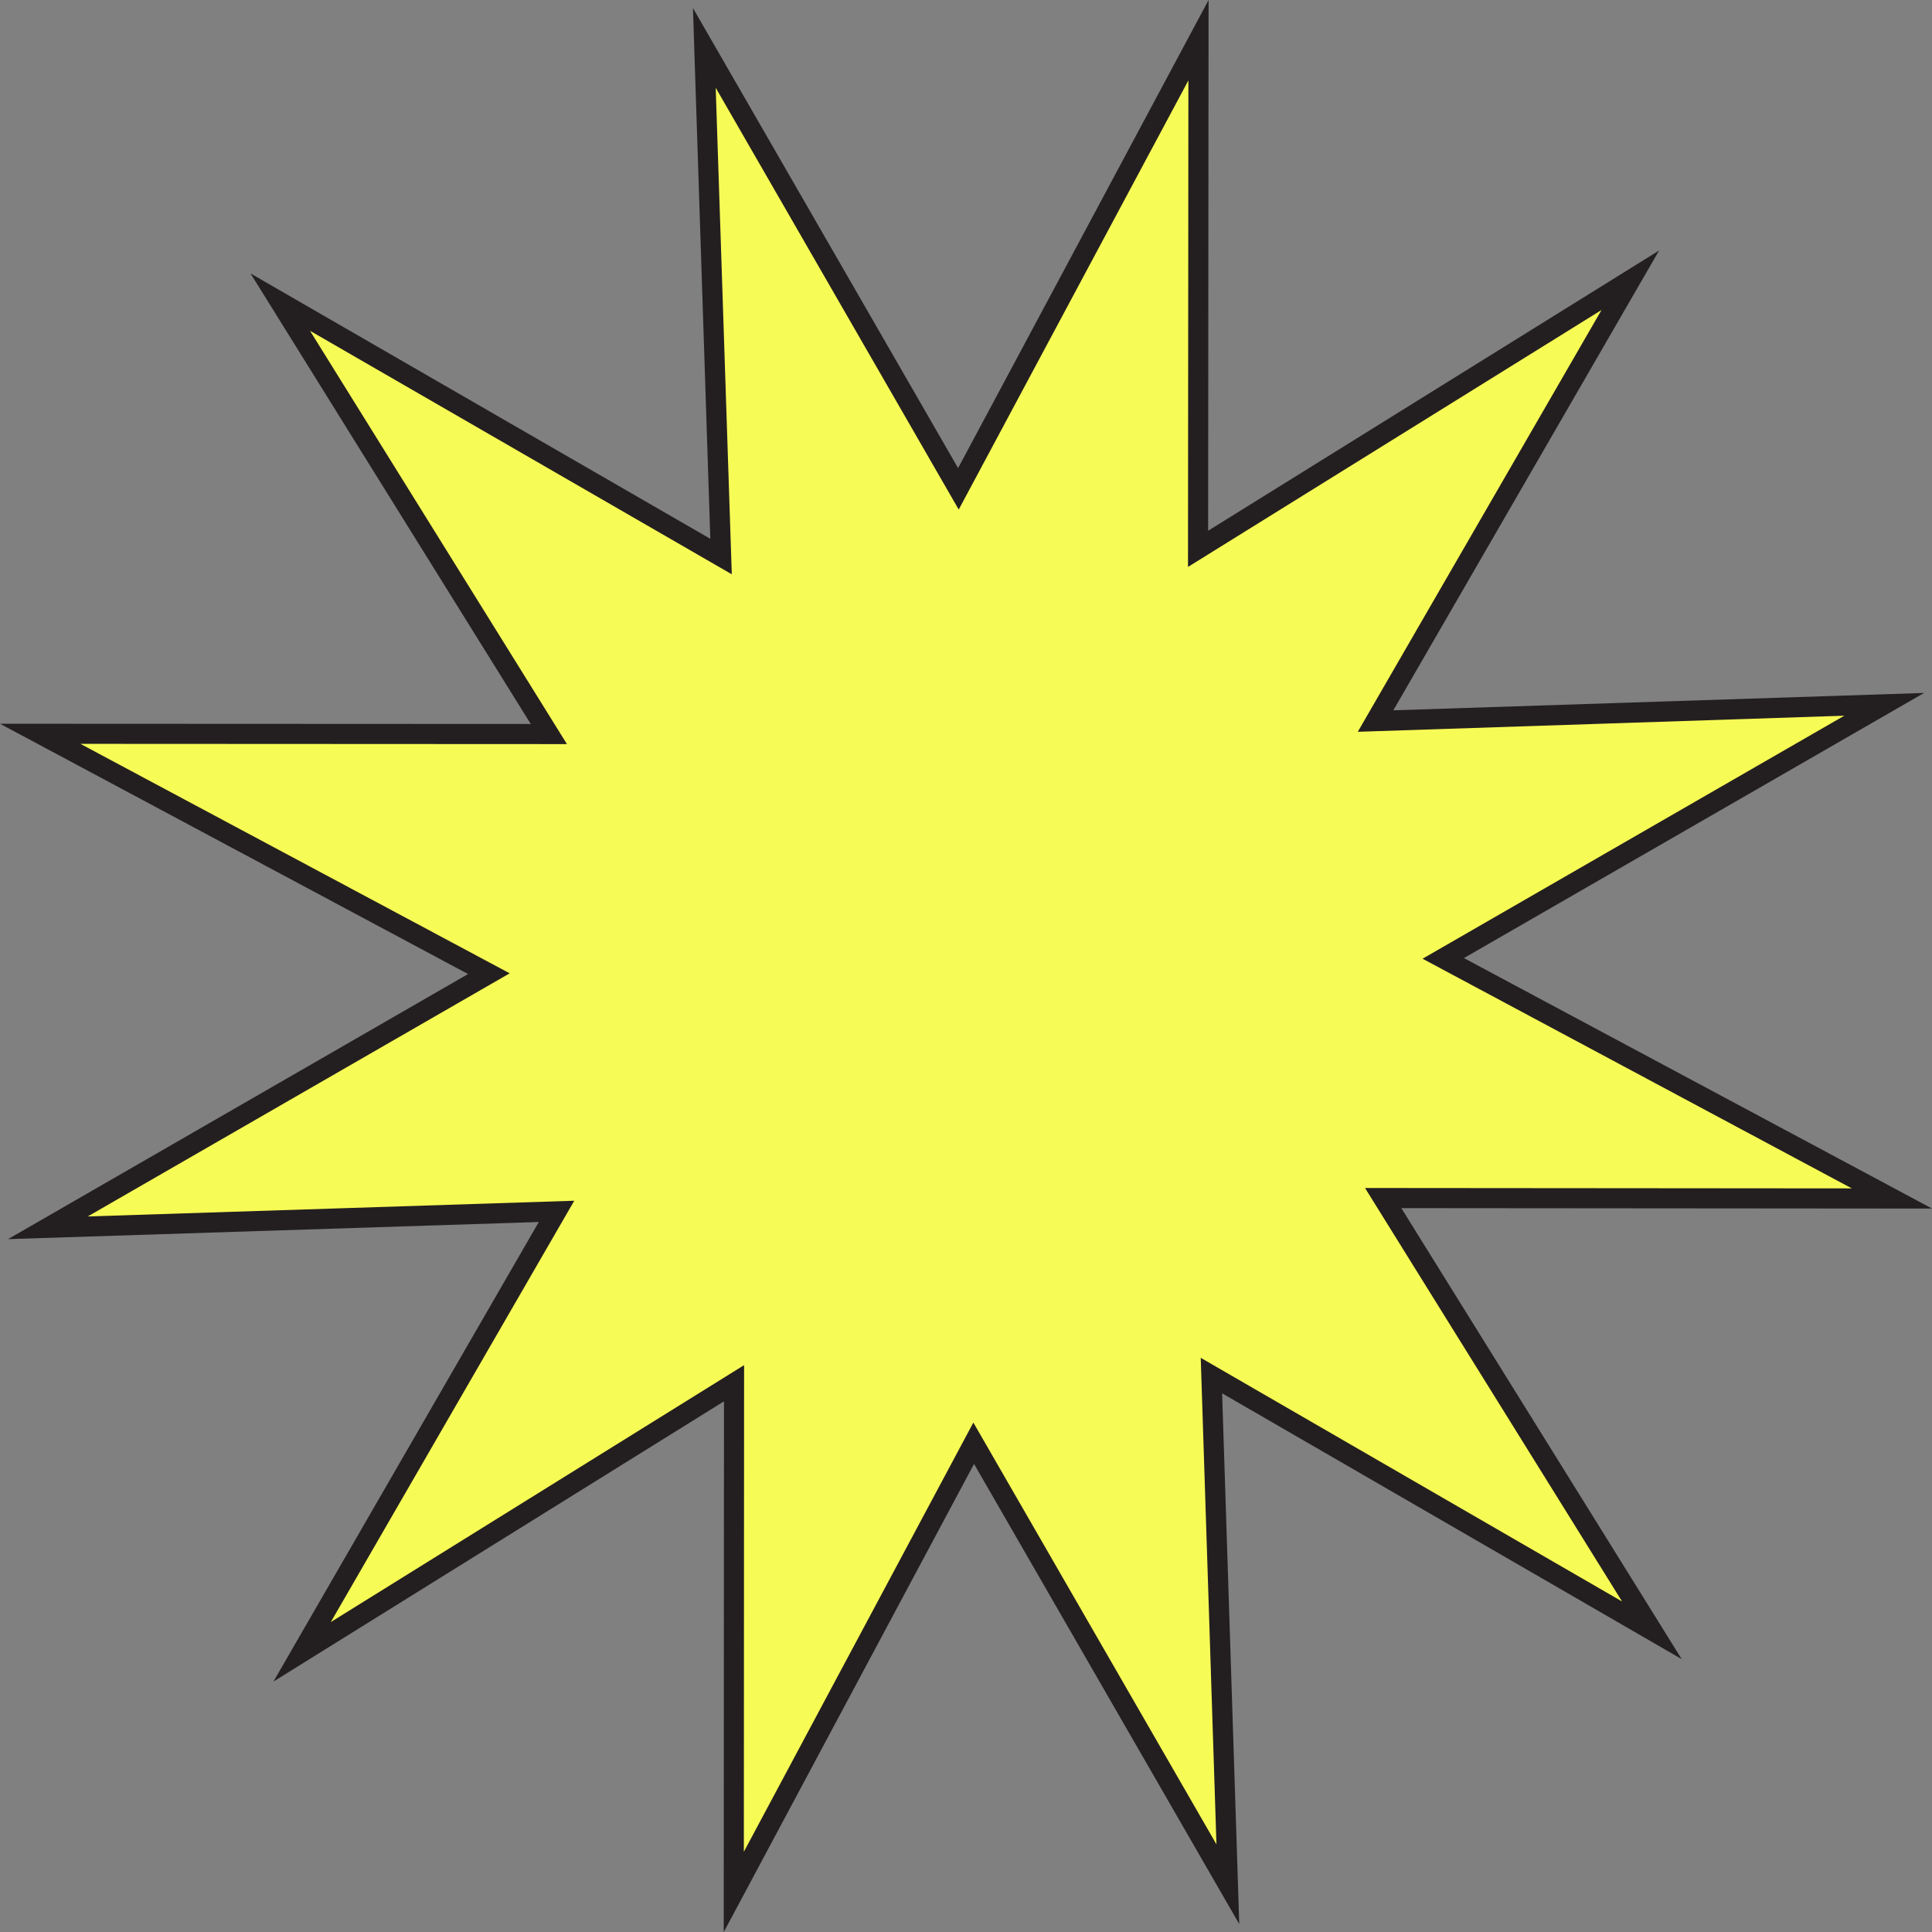 <?xml version="1.0" encoding="UTF-8"?><svg xmlns="http://www.w3.org/2000/svg" xmlns:xlink="http://www.w3.org/1999/xlink" data-name="Layer 1" height="480.5" preserveAspectRatio="xMidYMid meet" version="1.0" viewBox="0.0 0.0 480.5 480.5" width="480.5" zoomAndPan="magnify"><rect x="0.0" y="0.0" width="480.5" height="480.5" fill="#808080" stroke="none"/><g data-name="Layer 1-2"><g id="change1_1"><path d="M305.36 468.61L242.17 358.94 182.51 470.54 182.56 343.99 75.11 410.82 138.41 301.27 11.92 305.36 121.58 242.17 9.99 182.51 136.53 182.56 69.7 75.11 179.31 138.41 175.17 11.92 238.36 121.58 298.07 9.99 297.96 136.53 405.47 69.7 342.11 179.31 468.61 175.17 358.94 238.36 470.54 298.07 343.99 297.96 410.82 405.47 301.27 342.11 305.36 468.61z" fill="#f7fb55"/></g><g id="change2_1"><path d="M180,480.52l.06-132L68,418.22,134,303.92,2,308.18l114.41-65.93L0,180l132,.06L62.3,68,176.66,134,172.34,2l65.94,114.42L300.58,0l-.11,132L412.63,62.3l-66.1,114.36,132-4.32L364.09,238.28l116.43,62.3-132-.11,69.73,112.17-114.3-66.11,4.26,132L242.25,364.09Zm5.06-141L185,460.55,242.08,353.8l60.46,104.9-3.91-121,104.79,60.6L339.49,295.46l121.06.1L353.8,238.44,458.69,178l-121,4L398.31,77.1,295.46,141,295.56,20,238.44,126.73,178,21.83l4,121L77.1,82.27,141,185.06,20,185l106.76,57.07L21.82,302.54l121-3.91L82.27,403.42Z" fill="#231f20"/></g></g></svg>